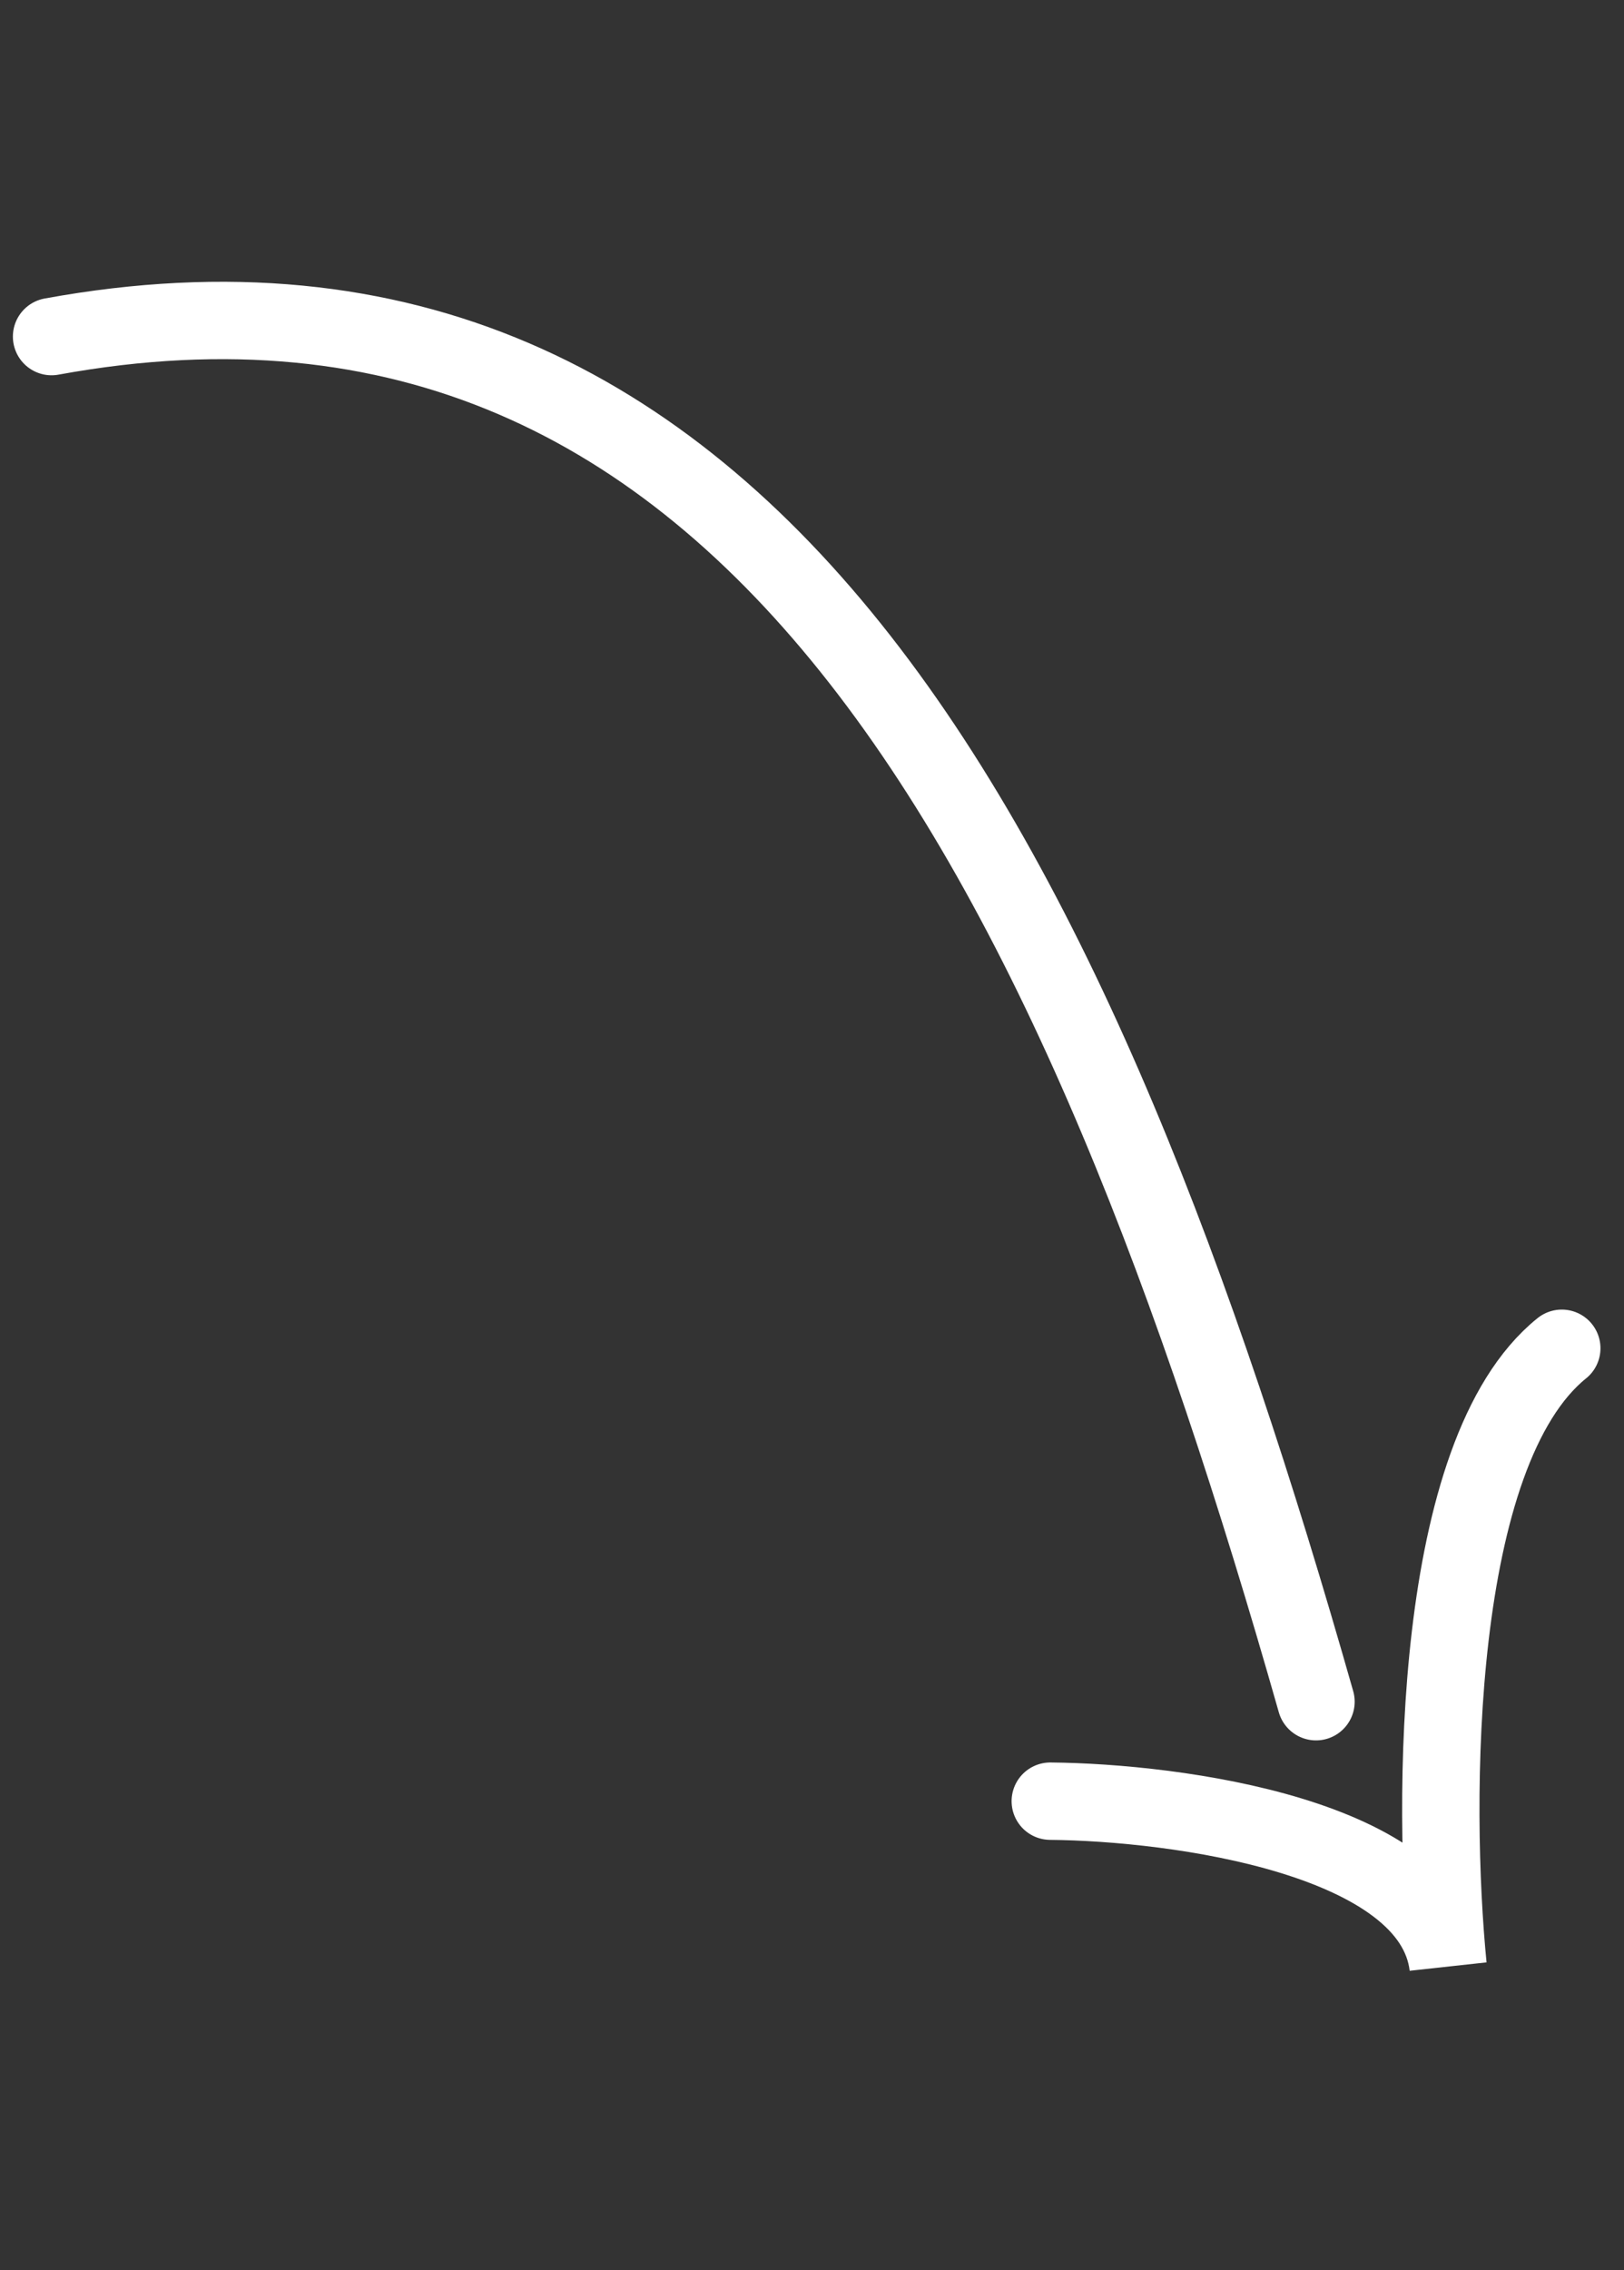 <svg width="63" height="88" viewBox="0 0 63 88" fill="none" xmlns="http://www.w3.org/2000/svg">
<rect x="0" y="0" width="63" height="88" fill="#333333" stroke="none"/>
<path d="M40.743 69.824C45.637 69.867 55.577 71.206 56.175 76.221C55.551 69.923 55.559 56.314 60.587 52.267" stroke="white" stroke-width="3" stroke-linecap="round"/>
<path d="M2 13.048C29.363 8.046 41.88 33.749 51.052 65.968" stroke="white" stroke-width="3" stroke-linecap="round"/>
</svg>
